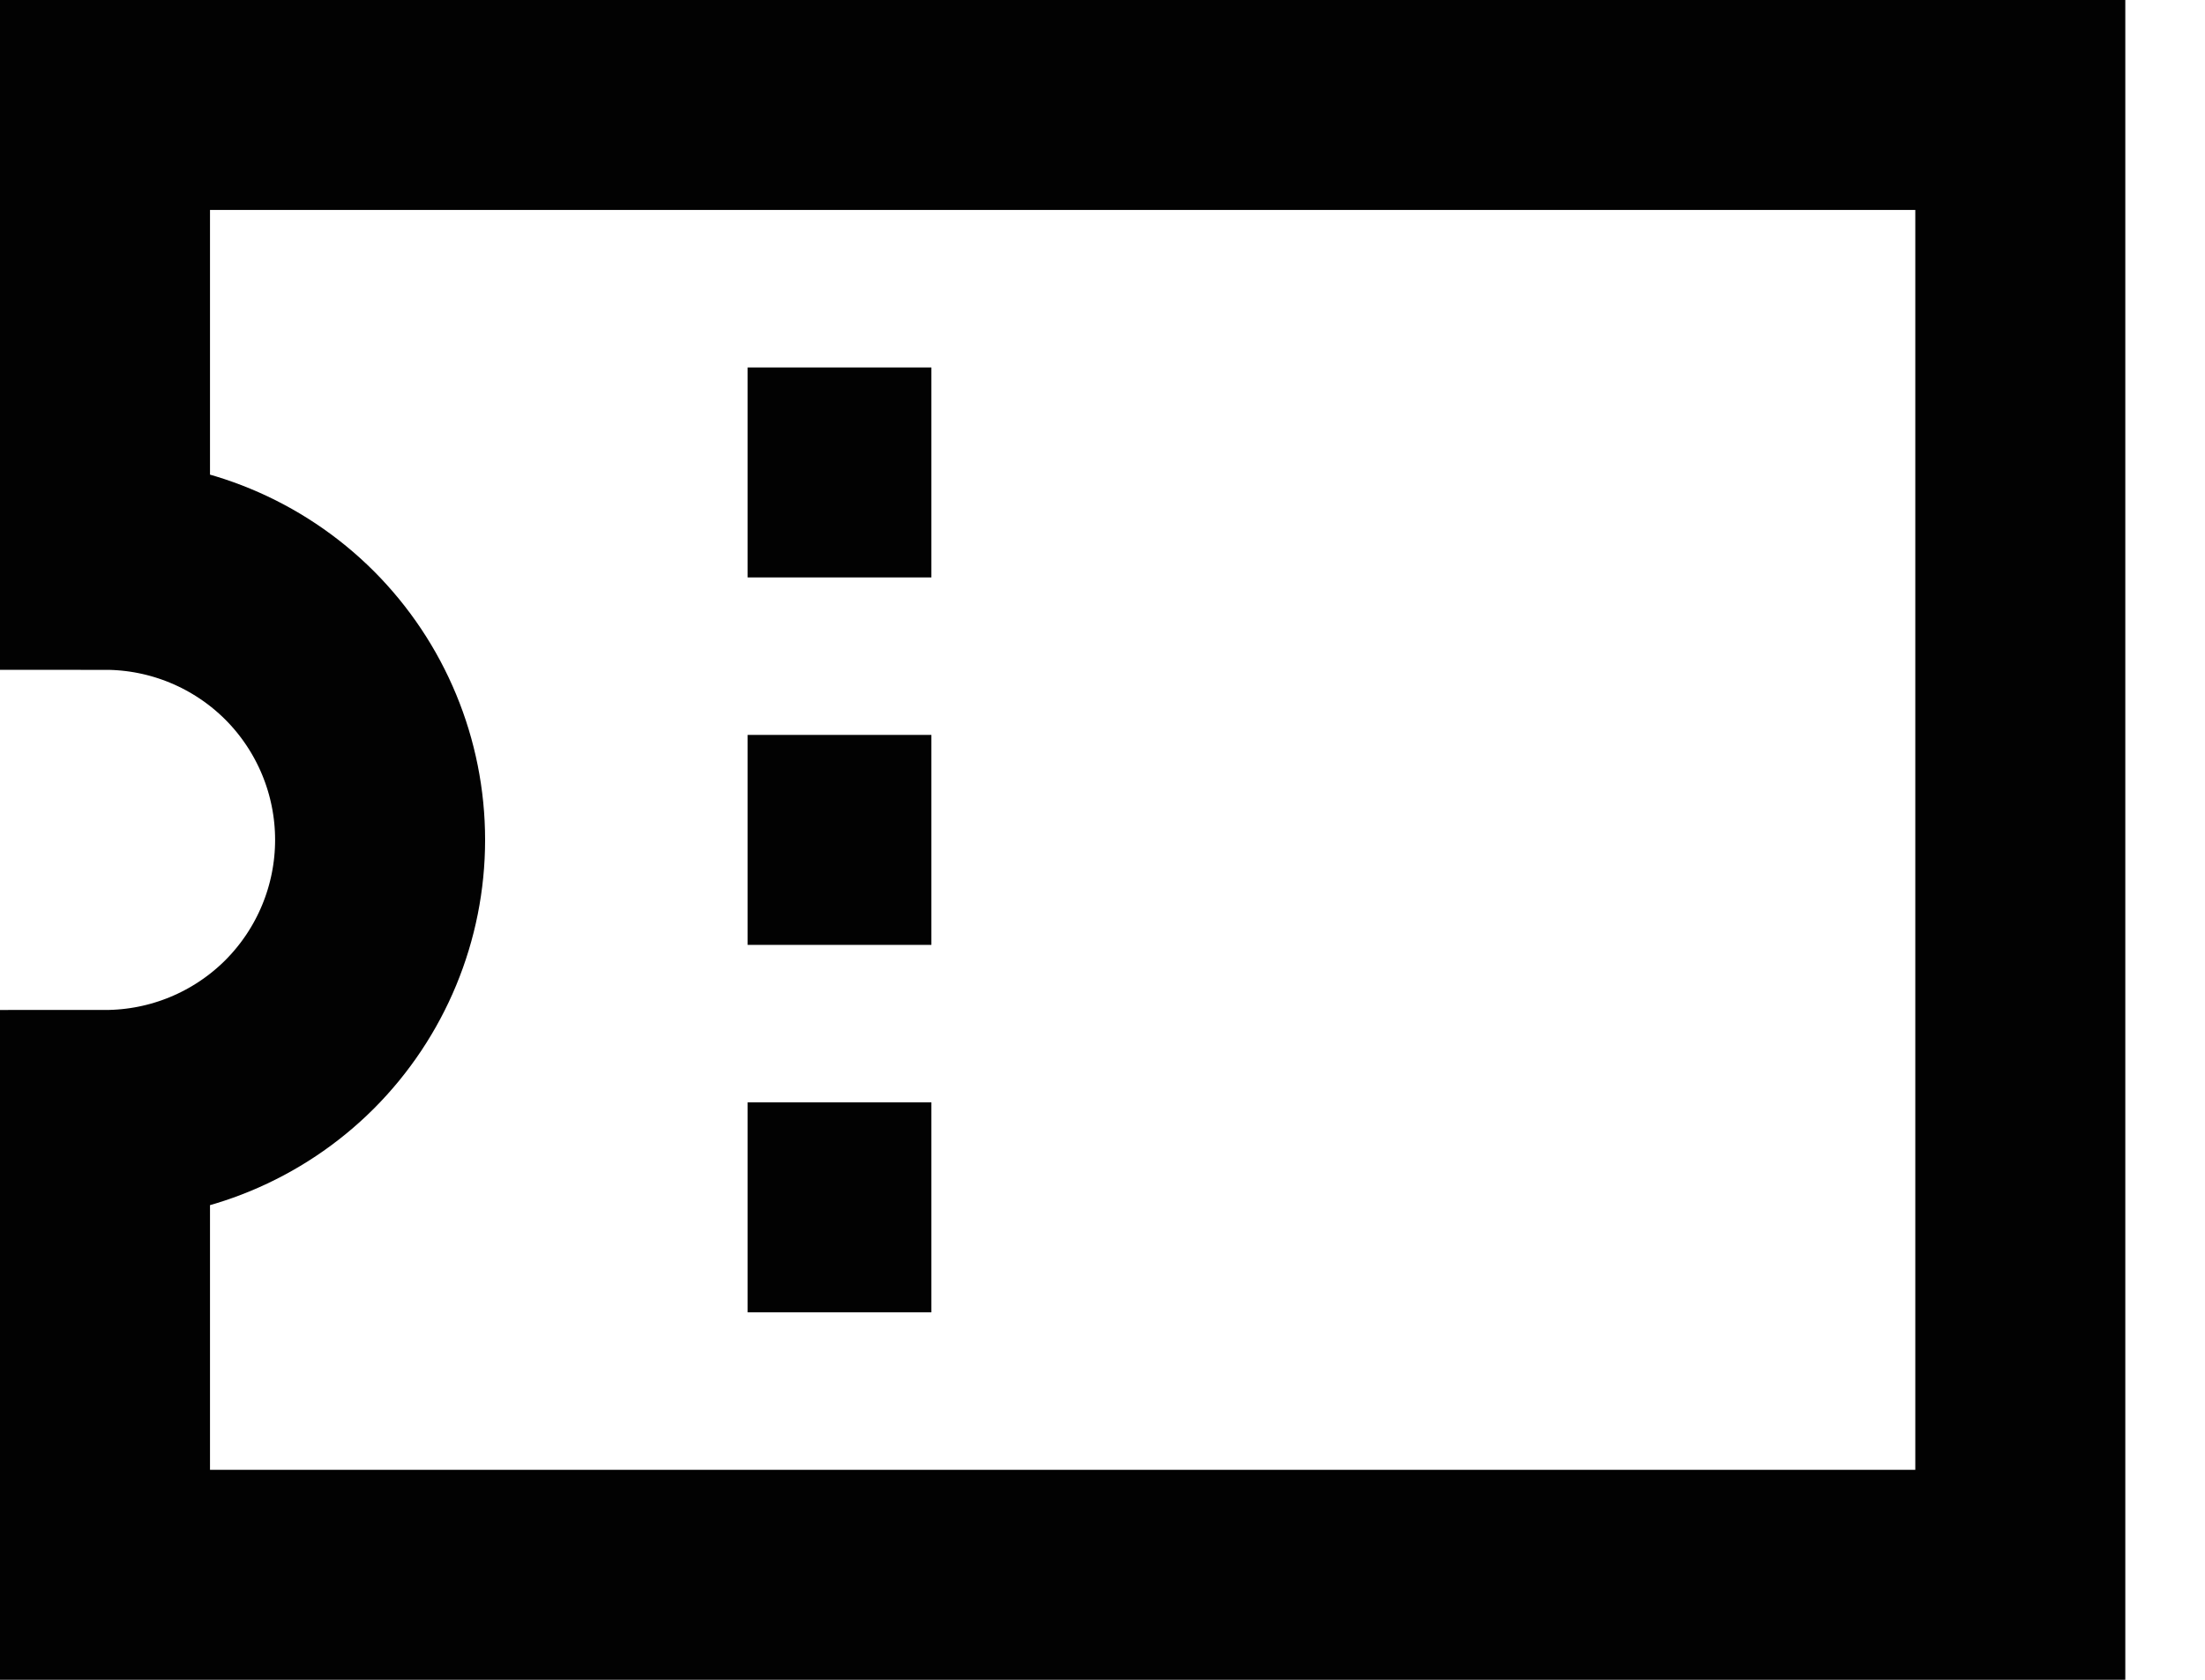 <?xml version="1.0" encoding="UTF-8"?> <svg xmlns="http://www.w3.org/2000/svg" width="21" height="16" viewBox="0 0 21 16" fill="none"><path d="M19.241 1L19.241 15H1L1 10.62C1.695 10.62 2.361 10.344 2.853 9.853C3.344 9.361 3.62 8.695 3.62 8C3.62 7.305 3.344 6.639 2.853 6.147C2.361 5.656 1.695 5.38 1 5.38L1 1H19.241Z" stroke="#020202" stroke-width="2" stroke-miterlimit="10" stroke-linecap="square"></path><path d="M7.12 4.5H8.87" stroke="#020202" stroke-width="2" stroke-miterlimit="10"></path><path d="M7.12 8H8.87" stroke="#020202" stroke-width="2" stroke-miterlimit="10"></path><path d="M7.12 11.5H8.87" stroke="#020202" stroke-width="2" stroke-miterlimit="10"></path></svg> 